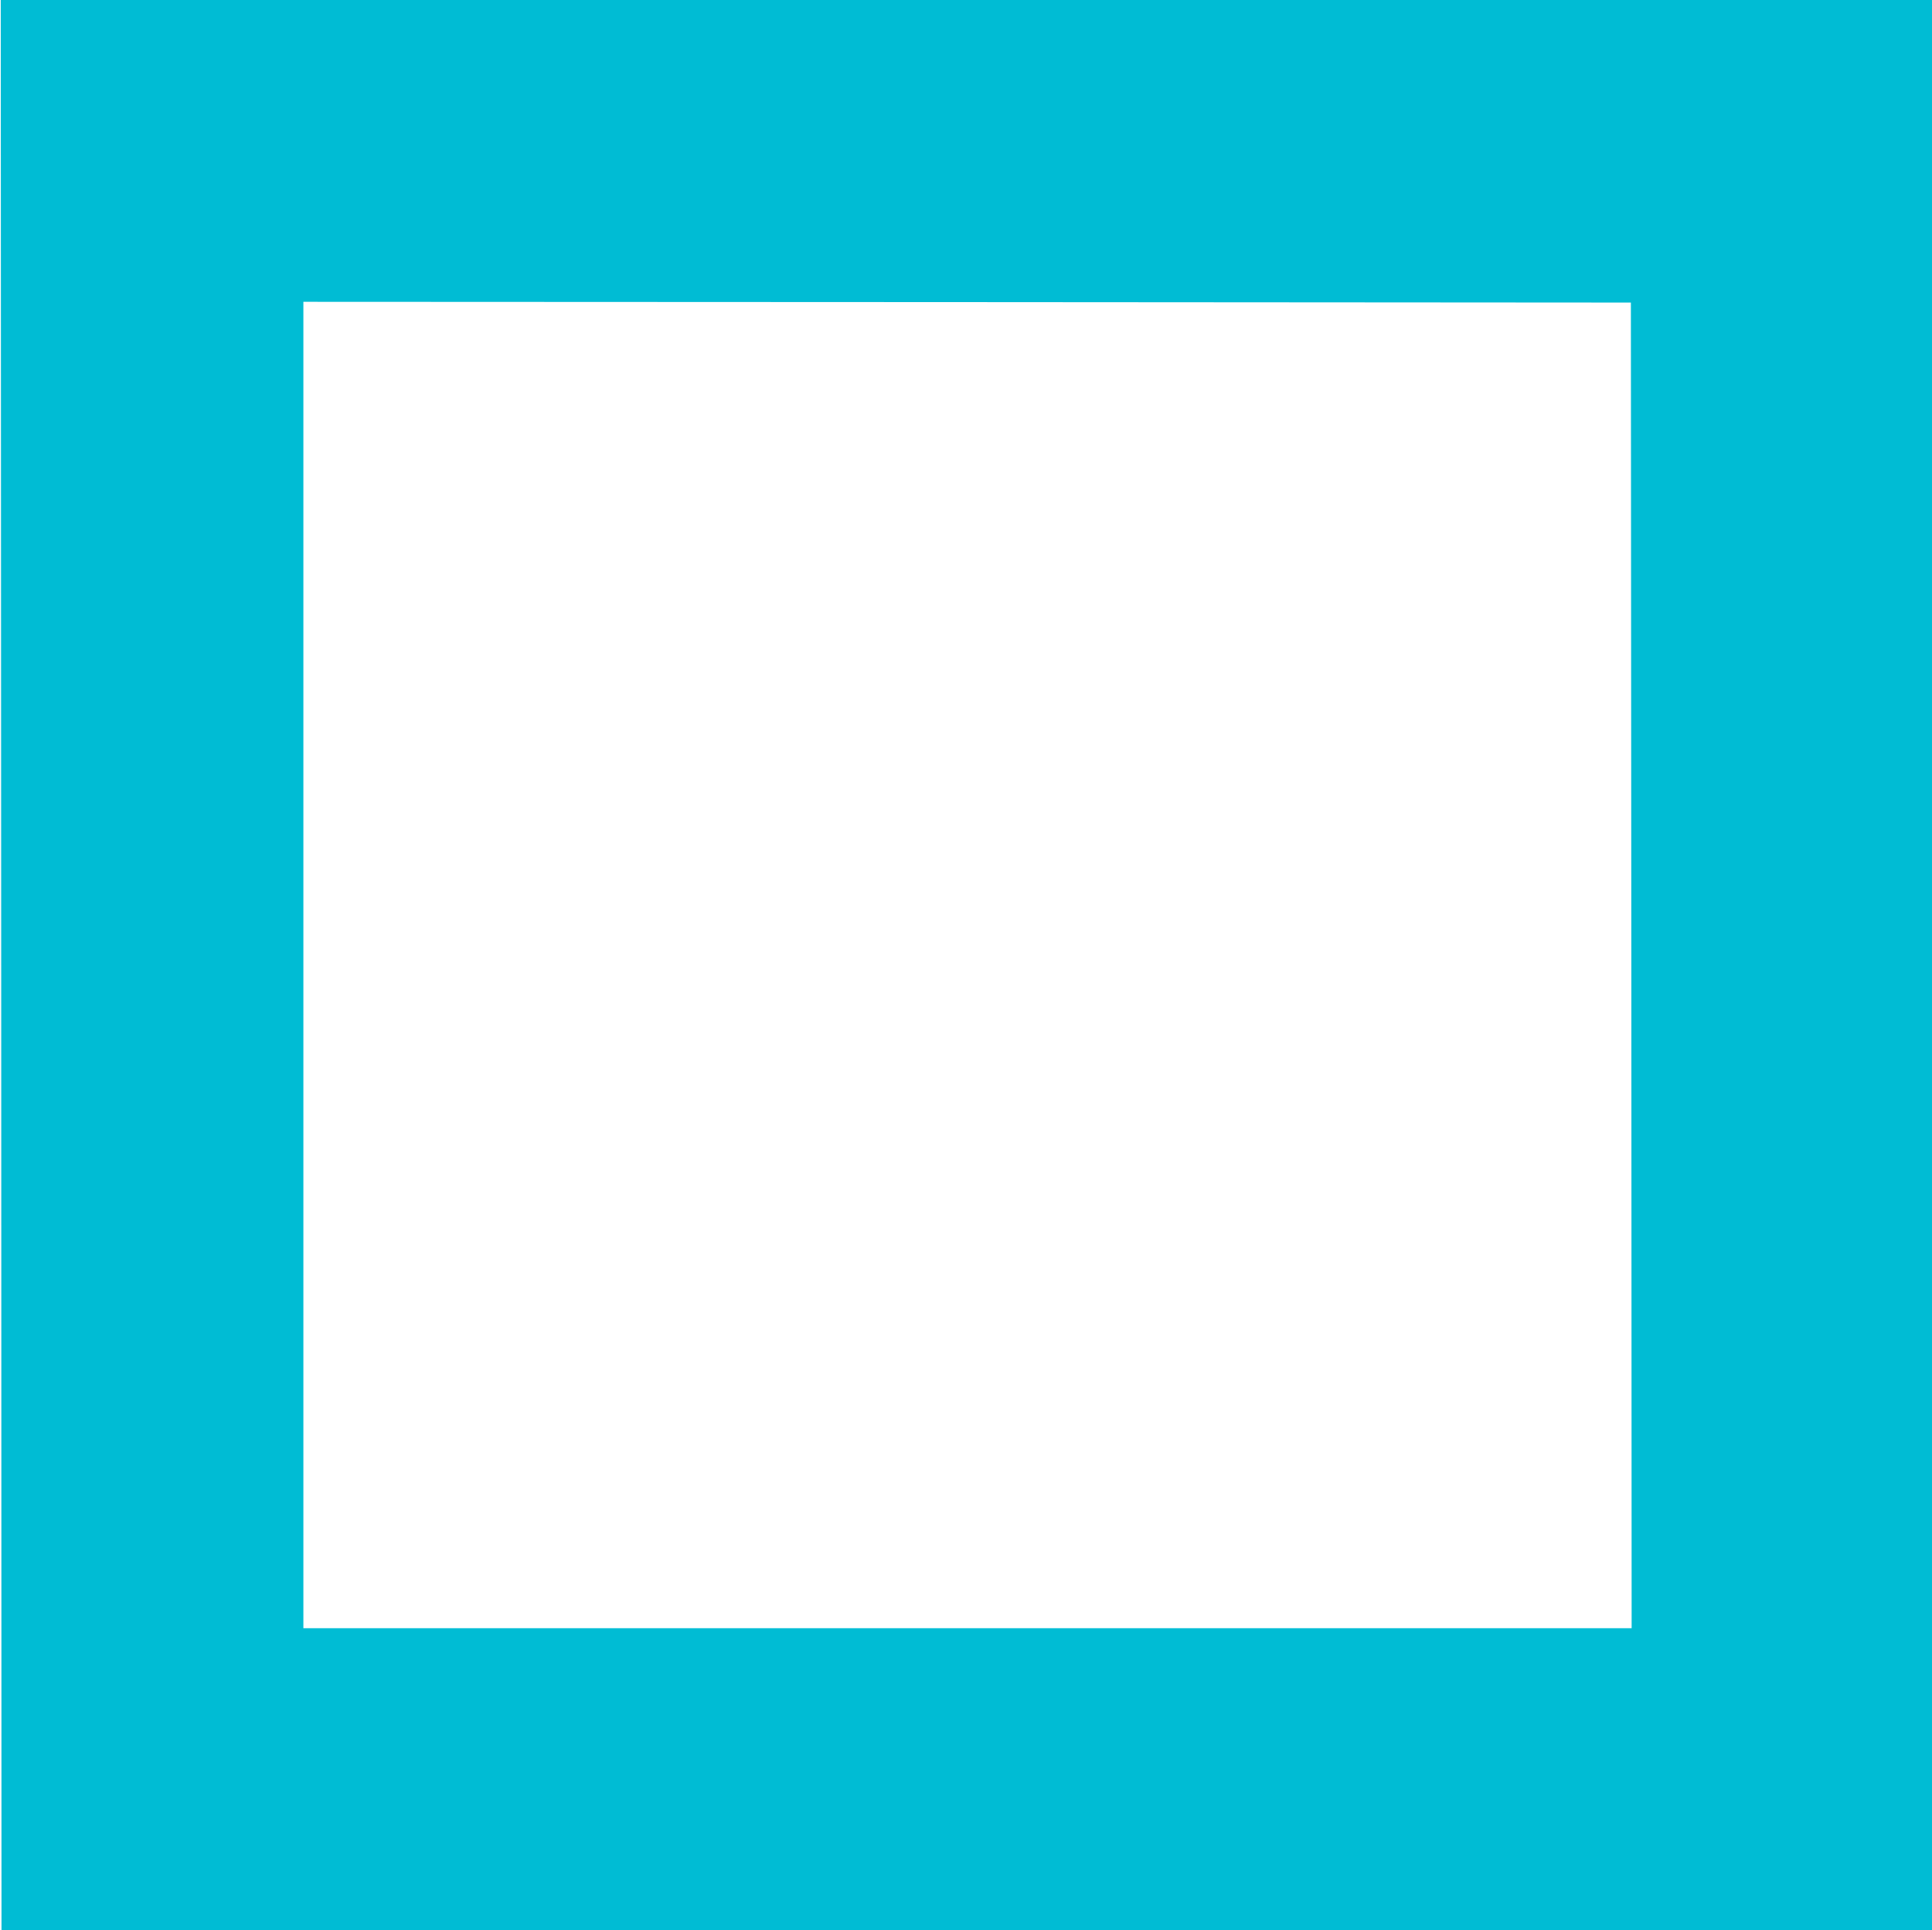 <?xml version="1.0" standalone="no"?>
<!DOCTYPE svg PUBLIC "-//W3C//DTD SVG 20010904//EN"
 "http://www.w3.org/TR/2001/REC-SVG-20010904/DTD/svg10.dtd">
<svg version="1.0" xmlns="http://www.w3.org/2000/svg"
 width="1280pt" height="1279pt" viewBox="0 0 1280 1279"
 preserveAspectRatio="xMidYMid meet">
<g transform="translate(0,1279) scale(0.1,-0.1)"
fill="#00bcd4" stroke="none">
<path d="M8 6395 l2 -6395 6395 0 6395 0 0 6395 0 6395 -6397 0 -6398 0 3
-6395z m10800 -2 l2 -4393 -4400 0 -4400 0 0 4395 0 4395 4398 -2 4397 -3 3
-4392z"/>
</g>
</svg>
